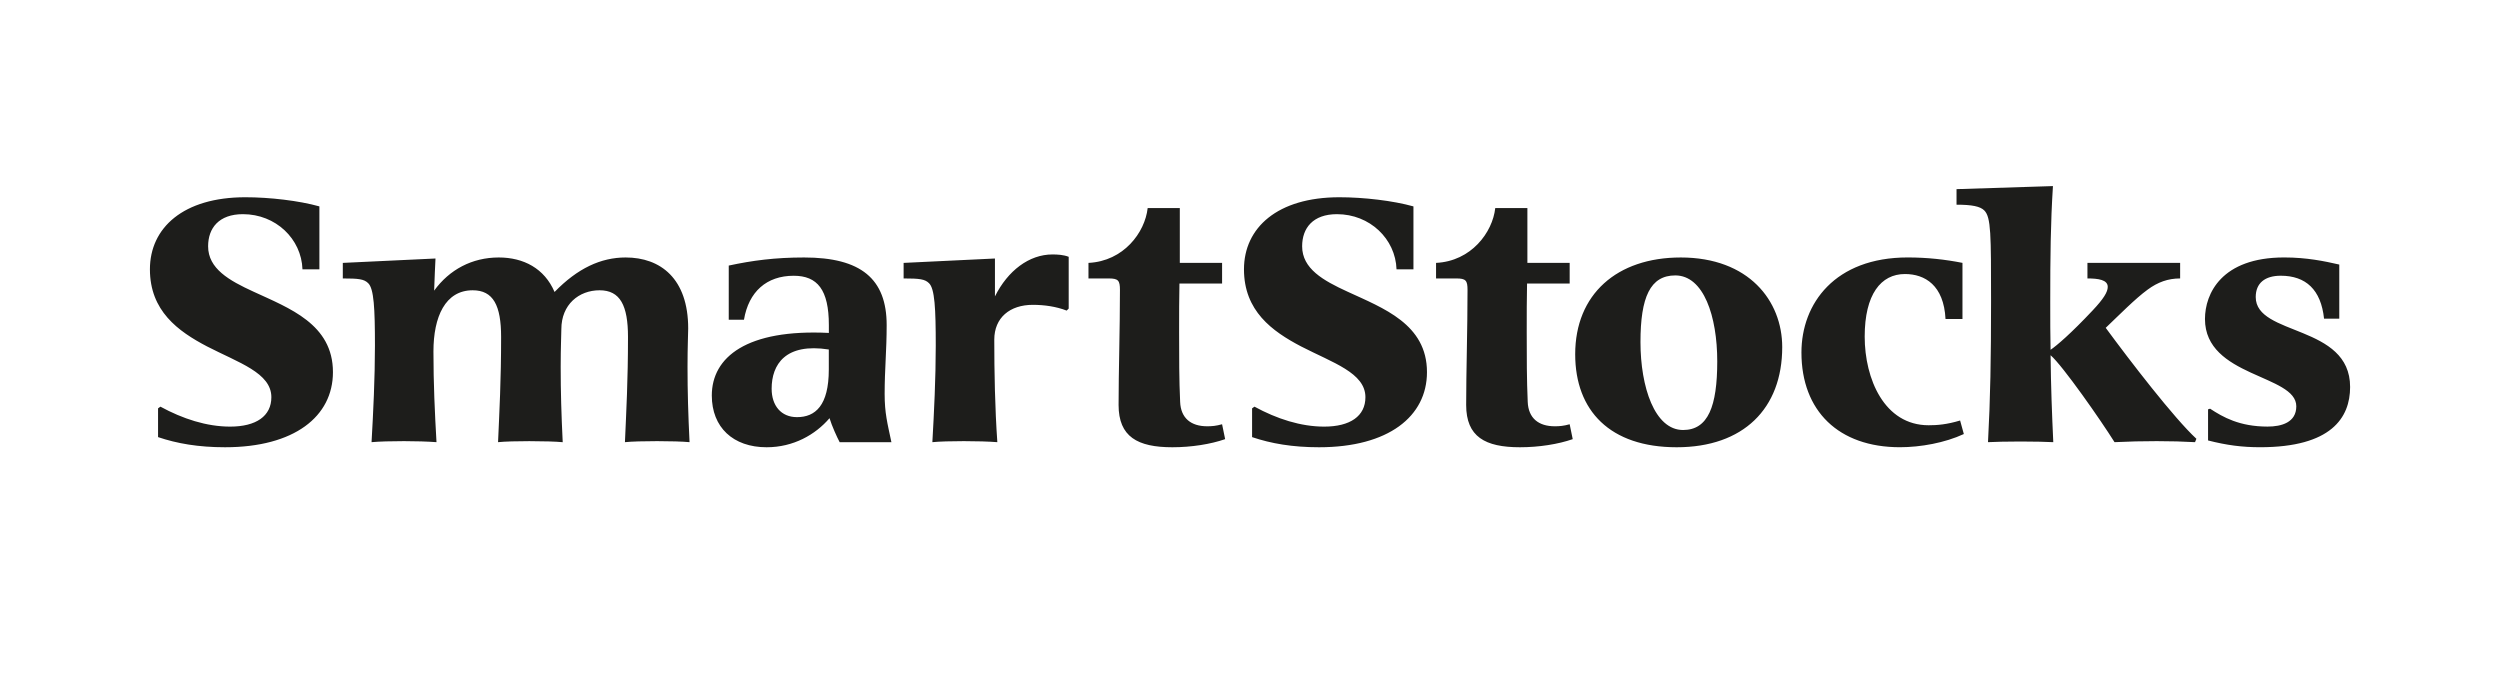<svg data-name="Vrstva 1" xmlns="http://www.w3.org/2000/svg" viewBox="0 0 900 250"><path d="M57.74 146.39c8.04 4.39 16.68 7.19 25.09 7.19 9.38 0 14.86-3.78 14.86-10.59 0-8.77-11.81-12.42-23.14-18.27-10.47-5.48-20.58-12.79-20.58-27.77s12.06-25.94 34.34-25.94c8.77 0 19.24 1.22 26.67 3.29v22.65h-6.09c-.37-10.96-9.62-19.85-21.43-19.85-8.65 0-12.54 4.99-12.54 11.57 0 8.04 7.55 12.3 16.32 16.32 12.91 5.97 28.62 11.69 28.62 28.98 0 15.95-13.88 27.04-38.85 27.04-9.62 0-17.29-1.34-24.11-3.65v-10.35l.85-.61Zm133.13 12.42c-4.63 0-9.26.12-11.57.37.49-11.32 1.1-22.16 1.1-37.87 0-11.33-2.8-16.81-10.23-16.81-9.86 0-14.13 9.5-14.13 22.04 0 11.57.49 22.04 1.1 32.64-3.17-.24-7.55-.37-11.69-.37-4.63 0-9.01.12-11.69.37.61-10.72 1.22-23.02 1.22-34.71 0-13.4-.36-20.58-2.44-22.53-1.46-1.46-3.41-1.7-9.13-1.7v-5.6l33.37-1.58c-.12 2.8-.36 6.94-.49 11.57 5.48-7.55 13.64-11.94 23.26-11.94 8.89 0 16.44 3.9 20.09 12.42 8.28-8.52 16.68-12.42 25.58-12.42 12.54 0 22.53 7.55 22.53 25.57 0 2.07-.24 6.21-.24 13.76 0 9.01.24 17.17.73 27.16-2.44-.24-7.06-.37-11.69-.37s-9.26.12-11.57.37c.49-11.32 1.1-22.16 1.1-37.87 0-11.33-2.8-16.81-10.23-16.81s-13.76 5.12-13.76 14.01c0 2.07-.24 6.21-.24 13.52 0 9.01.24 17.17.73 27.16-2.44-.24-7.06-.37-11.69-.37Zm71.45-63.2c8.52-1.83 16.68-2.92 27.16-2.92 20.46 0 29.72 7.67 29.72 24.36 0 9.13-.73 15.95-.73 24.72 0 6.94.97 10.47 2.44 17.42h-18.63c-.97-1.83-2.8-5.85-3.65-8.65-5.11 5.97-13.03 10.47-22.65 10.47-12.06 0-19.73-7.18-19.73-18.63 0-13.88 12.67-23.99 42.14-22.53v-2.8c0-12.79-4.14-17.78-12.66-17.78-9.74 0-16.2 5.72-17.9 15.83h-5.48V95.61Zm15.47 44.33c0 6.09 3.41 10.23 9.13 10.23 6.58 0 11.45-4.14 11.45-17.17v-7.18c-15.59-2.44-20.58 5.36-20.58 14.13Zm47.51-45.3 32.88-1.58v13.64c4.63-9.26 12.3-15.1 20.7-15.1 1.83 0 4.02.12 5.85.85v18.63l-.73.73c-3.78-1.46-8.04-2.07-12.18-2.07-8.28 0-13.88 4.63-13.88 12.54 0 11.45.24 24.72 1.1 36.9-3.04-.24-7.55-.37-12.06-.37s-8.89.12-11.33.37c.61-10.72 1.22-23.02 1.22-34.71 0-13.4-.36-20.58-2.44-22.53-1.46-1.46-3.41-1.7-9.13-1.7v-5.6Zm99.3 7.42c-.12 5.97-.12 10.6-.12 17.54 0 8.89 0 17.17.37 25.09.24 5.85 3.9 8.77 9.74 8.77 1.71 0 3.17-.12 5.36-.73l1.1 5.36c-5.24 1.83-12.18 2.92-19 2.92-12.54 0-19.36-3.78-19.36-15.22 0-12.06.49-27.16.49-41.41 0-3.41-.61-4.14-4.02-4.14h-7.31v-5.6c12.67-.61 20.34-10.96 21.31-19.73h11.57v19.73h15.22v7.43h-15.34Zm27 44.33c8.04 4.39 16.68 7.19 25.09 7.19 9.38 0 14.86-3.78 14.86-10.59 0-8.77-11.81-12.42-23.14-18.27-10.47-5.48-20.58-12.79-20.58-27.77s12.06-25.94 34.34-25.94c8.77 0 19.24 1.22 26.67 3.29v22.65h-6.09c-.37-10.96-9.62-19.85-21.44-19.85-8.65 0-12.54 4.99-12.54 11.57 0 8.04 7.55 12.3 16.32 16.32 12.91 5.97 28.62 11.69 28.62 28.98 0 15.95-13.88 27.04-38.85 27.04-9.62 0-17.29-1.34-24.11-3.65v-10.35l.85-.61Zm98.14-44.33c-.12 5.97-.12 10.6-.12 17.54 0 8.89 0 17.17.36 25.09.24 5.85 3.9 8.77 9.74 8.77 1.71 0 3.17-.12 5.36-.73l1.1 5.36c-5.24 1.83-12.18 2.92-19 2.92-12.54 0-19.36-3.78-19.36-15.22 0-12.06.49-27.16.49-41.41 0-3.41-.61-4.14-4.02-4.14h-7.31v-5.6c12.66-.61 20.34-10.96 21.31-19.73h11.57v19.73h15.22v7.43h-15.35Zm55.32-9.37c24.48 0 36.54 15.59 36.54 32.27 0 22.16-14.01 36.05-38 36.05s-36.53-13.15-36.53-33.49c0-21.56 14.98-34.83 38-34.83Zm.85 62.11c9.01 0 12.3-8.52 12.3-24.72s-4.87-30.93-15.1-30.93c-9.01 0-12.54 7.79-12.54 23.99s5.11 31.66 15.34 31.66Zm100.57-39.95h-6.09c-.61-12.18-7.43-16.2-14.61-16.2-8.65 0-14.49 7.31-14.49 22.53s7.06 31.91 23.02 31.91c3.04 0 6.45-.24 11.33-1.71l1.34 4.87c-6.82 3.17-15.59 4.75-23.02 4.75-22.04 0-35.44-13.03-35.44-34.1 0-17.66 12.06-34.22 38.24-34.22 7.06 0 13.52.73 19.73 1.95v20.22Zm32.58-47.86c-.85 13.4-.97 25.33-.97 41.89 0 6.21 0 11.81.12 17.05 2.31-1.58 7.31-5.85 15.1-14.13 4.02-4.26 5.48-6.7 5.48-8.52 0-2.56-3.41-3.04-7.31-3.04v-5.6h33.37v5.6c-4.38 0-8.04 1.34-11.69 4.02-4.51 3.29-10.11 9.01-15.1 13.76 8.77 11.93 24.6 32.52 32.64 39.94l-.49 1.22c-4.14-.24-8.77-.37-13.76-.37s-10.35.12-15.22.37c-4.87-7.79-18.63-27.52-23.02-31.3.12 11.2.49 20.95.97 31.3-2.07-.12-6.94-.24-11.81-.24s-9.62.12-11.69.24c.85-15.71 1.1-30.08 1.1-50.78 0-24.11 0-30.2-2.44-32.64-1.46-1.46-4.38-2.07-9.99-2.07v-5.6l34.71-1.1Zm56.56 80.13c4.63 3.04 10.59 6.45 20.7 6.45 4.99 0 10.35-1.46 10.35-7.31 0-11.45-32.88-10.47-32.88-31.42 0-9.13 5.97-22.16 28.5-22.16 8.16 0 14.49 1.34 19.85 2.56v19.49h-5.48c-1.1-10.47-6.58-15.47-15.59-15.47-5.72 0-9.01 2.68-9.01 7.67 0 14.13 33.98 9.74 33.98 32.39 0 11.08-6.82 21.68-32.39 21.68-6.58 0-12.06-.73-18.75-2.44v-11.2l.73-.24Z" style="fill:#1d1d1b"/><path style="fill:none" d="M0 0h900v250H0z"/></svg>